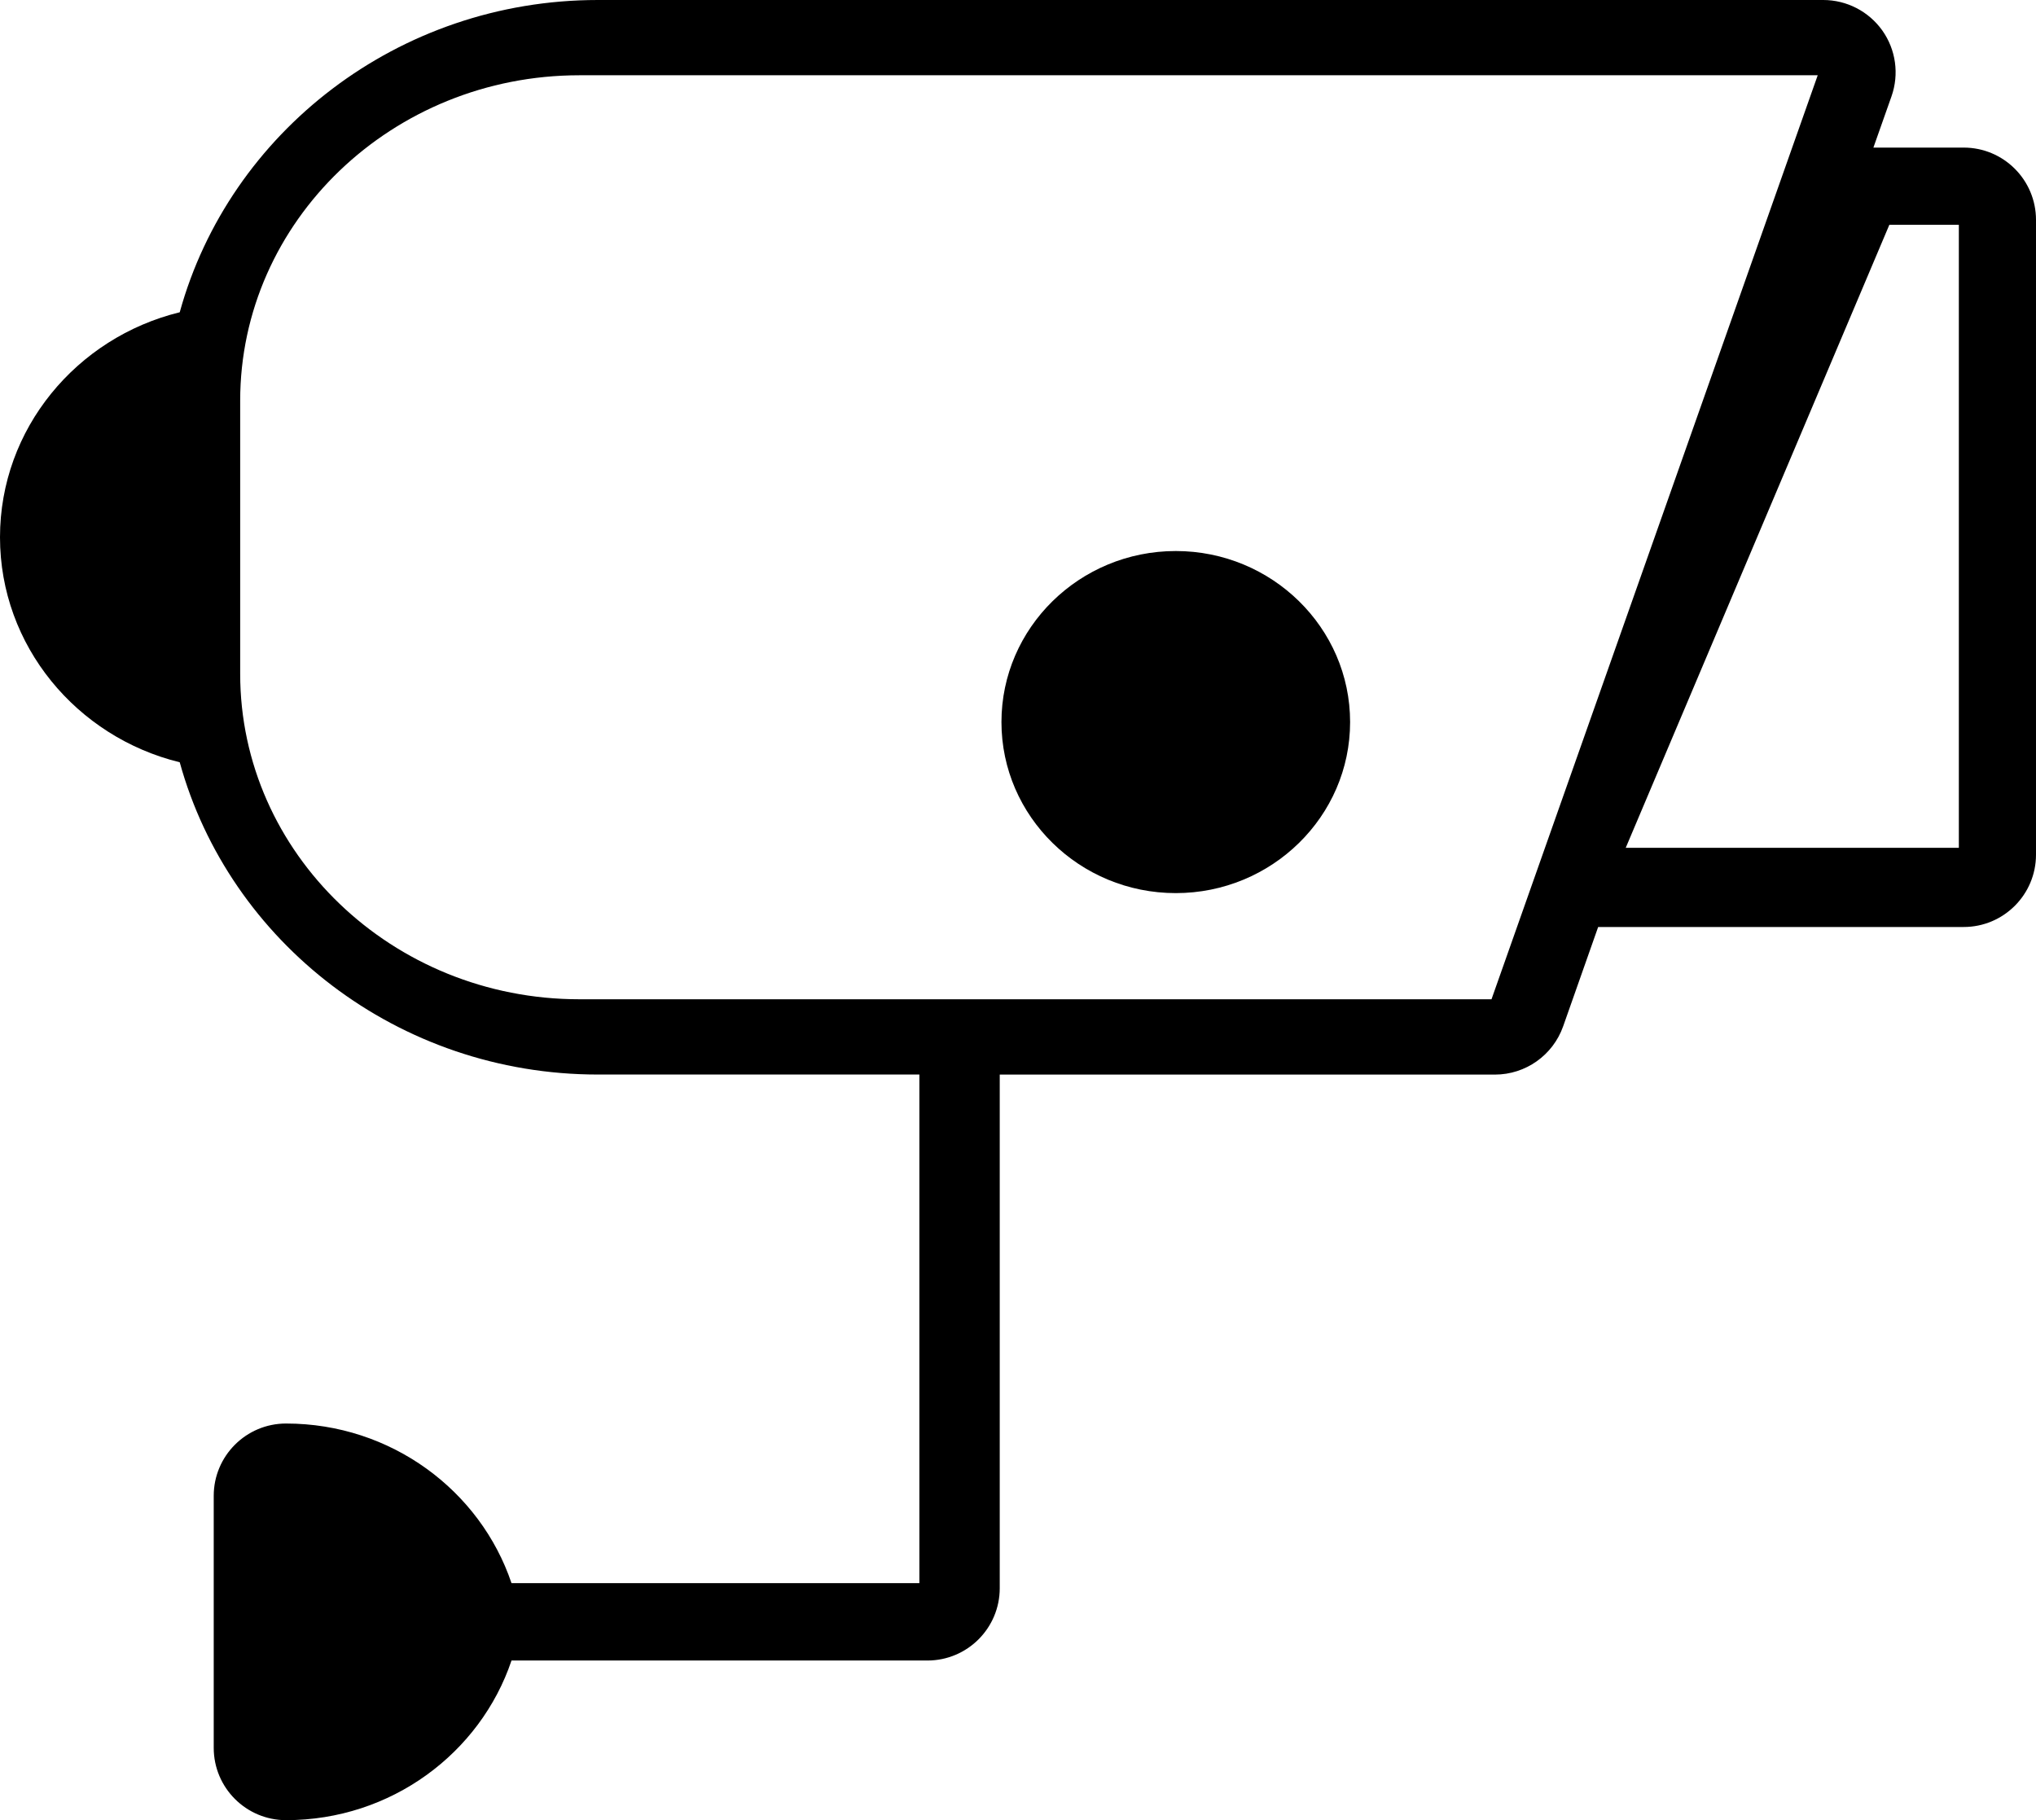 <?xml version="1.0" encoding="utf-8"?>
<!-- Generator: Adobe Illustrator 15.0.0, SVG Export Plug-In . SVG Version: 6.00 Build 0)  -->
<!DOCTYPE svg PUBLIC "-//W3C//DTD SVG 1.1//EN" "http://www.w3.org/Graphics/SVG/1.1/DTD/svg11.dtd">
<svg version="1.1" id="Layer_1" xmlns="http://www.w3.org/2000/svg" xmlns:xlink="http://www.w3.org/1999/xlink" x="0px" y="0px"
	 width="38.028px" height="34px" viewBox="56.691 -0.48 38.028 34" enable-background="new 56.691 -0.48 38.028 34"
	 xml:space="preserve">
<g>
	<path d="M93.368,2.277h-1.686l0.338-0.957c0.146-0.414,0.082-0.872-0.171-1.23c-0.254-0.357-0.665-0.57-1.104-0.57H67.858
		c-3.735,0-6.885,2.478-7.81,5.833c-1.925,0.471-3.357,2.176-3.357,4.203c0,2.026,1.432,3.732,3.357,4.203
		c0.925,3.355,4.075,5.833,7.81,5.833h6.005v9.501h-7.618c-0.583-1.729-2.249-2.982-4.211-2.982c-0.746,0-1.351,0.605-1.351,1.351
		v4.707c0,0.746,0.605,1.351,1.351,1.351c1.962,0,3.628-1.252,4.211-2.982h7.768c0.746,0,1.351-0.605,1.351-1.351v-9.594h9.249
		c0.572,0,1.083-0.361,1.274-0.901l0.654-1.856h6.827c0.746,0,1.351-0.605,1.351-1.351V3.628
		C94.719,2.882,94.115,2.277,93.368,2.277z M84.549,18.186H67.512c-3.493,0-6.335-2.727-6.335-6.08v-5.1
		c0-3.353,2.842-6.08,6.335-6.08h23.13L84.549,18.186z M93.278,15.357h-6.222L91.98,3.719h1.298V15.357z"/>
	<path d="M78.652,9.813c-1.796,0-3.256,1.433-3.256,3.195s1.46,3.195,3.256,3.195c1.795,0,3.256-1.433,3.256-3.195
		S80.447,9.813,78.652,9.813L78.652,9.813z M78.652,9.813"/>
</g>
</svg>
